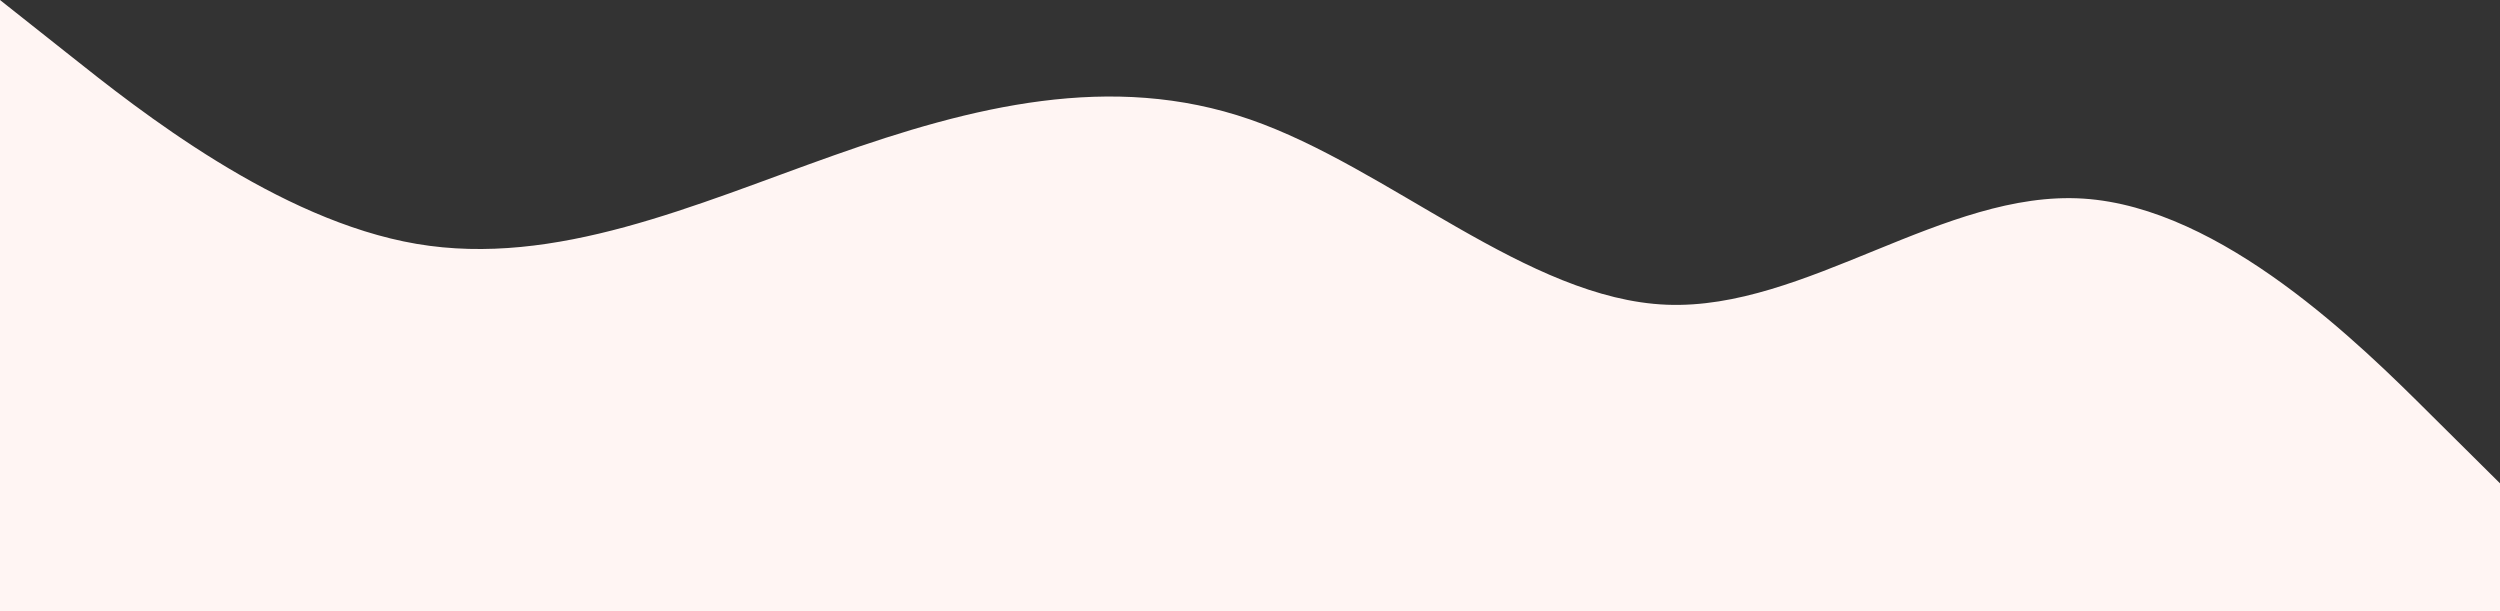<?xml version="1.0" encoding="UTF-8" standalone="no"?><svg xmlns="http://www.w3.org/2000/svg" xmlns:xlink="http://www.w3.org/1999/xlink" fill="#000000" height="220" preserveAspectRatio="xMidYMid meet" version="1" viewBox="0.0 381.0 900.0 220.0" width="900" zoomAndPan="magnify"><rect x="0.0" y="381.0" width="900.0" height="220.0" fill="#333333" stroke="none"/><g id="change1_1"><path d="M0 381L25 400.8C50 420.7 100 460.3 150 468.8C200 477.3 250 454.7 300 437C350 419.3 400 406.7 450 424C500 441.3 550 488.7 600 490.7C650 492.7 700 449.3 750 452.5C800 455.7 850 505.3 875 530.2L900 555L900 601L875 601C850 601 800 601 750 601C700 601 650 601 600 601C550 601 500 601 450 601C400 601 350 601 300 601C250 601 200 601 150 601C100 601 50 601 25 601L0 601Z" fill="#fff5f3"/></g></svg>